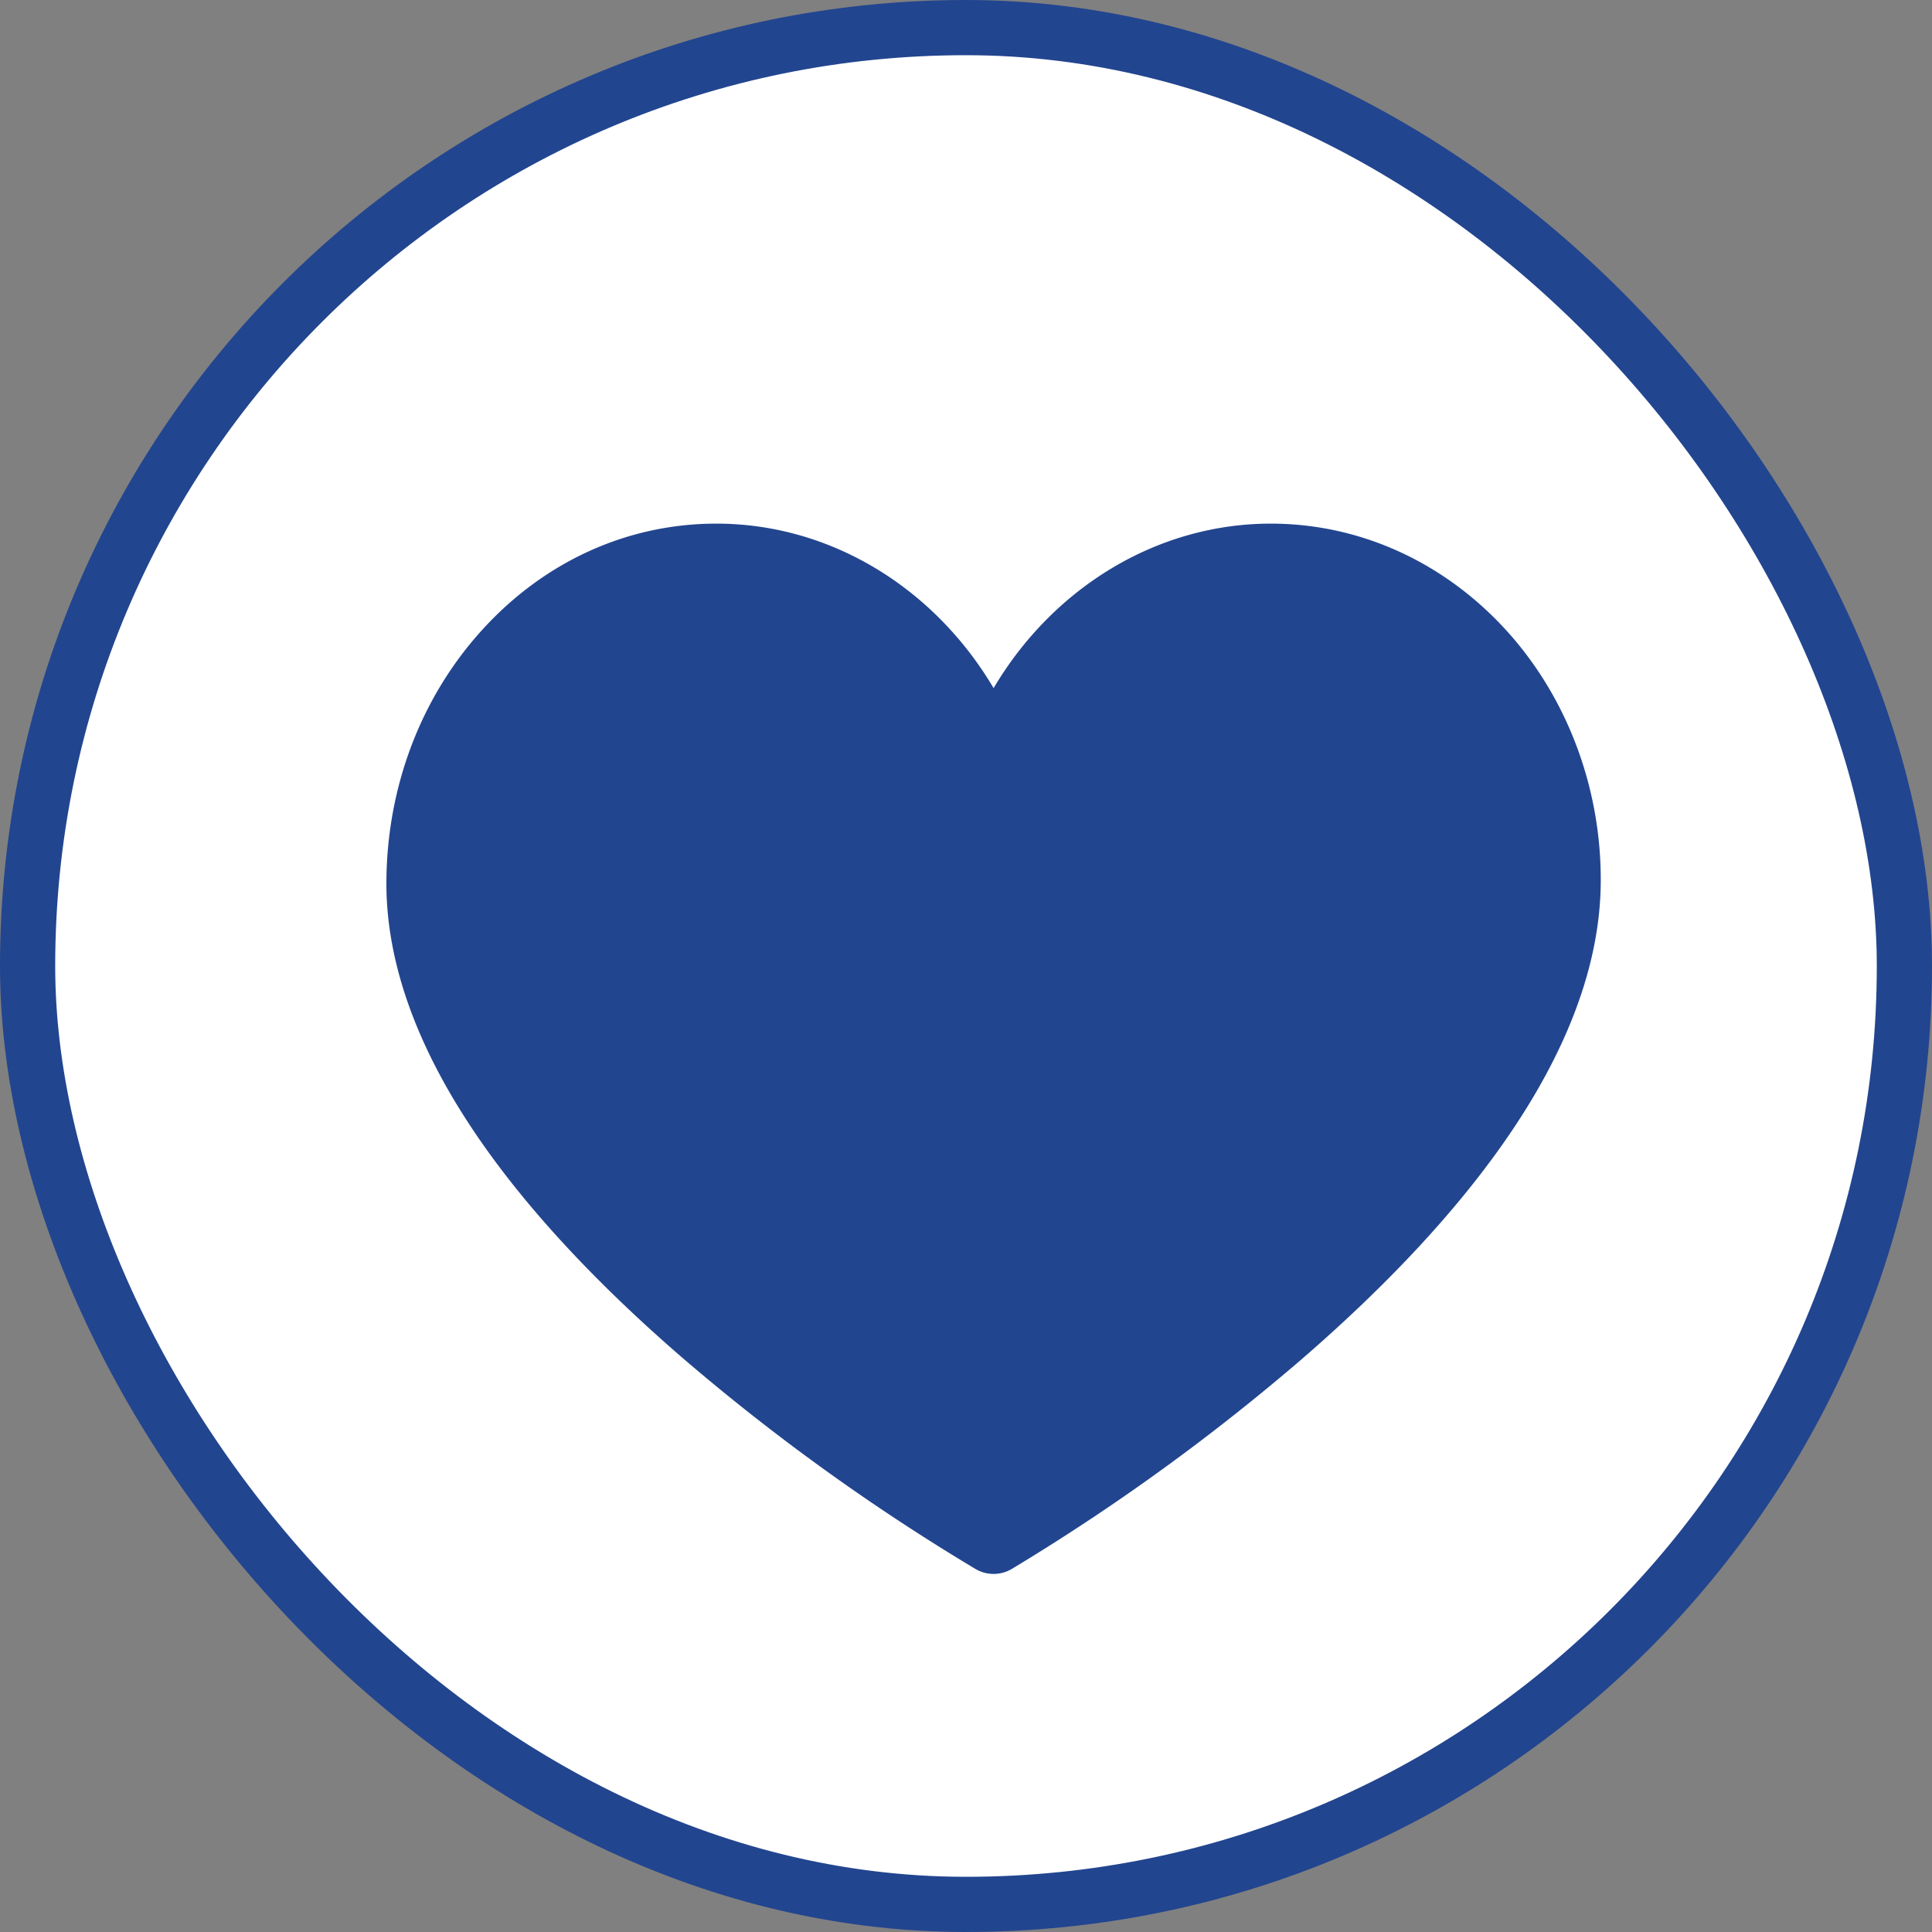 <svg xmlns="http://www.w3.org/2000/svg" width="35" height="35" fill="none"><rect width="100%" height="100%" fill="#808080" stroke="none"/><rect x=".5" y=".5" width="34" height="34" rx="17" fill="#fff" stroke="#22458f"/><g clip-path="url(#clip0_701_6932)"><path d="M18 28.513a.643.643 0 01-.322-.086 38.493 38.493 0 01-5.29-3.807c-1.547-1.334-2.782-2.657-3.67-3.932-1.15-1.65-1.727-3.237-1.718-4.718.011-1.723.628-3.343 1.738-4.562 1.128-1.24 2.633-1.922 4.24-1.922 2.058 0 3.94 1.153 5.022 2.98 1.083-1.827 2.965-2.98 5.023-2.98 1.517 0 2.964.616 4.076 1.735 1.22 1.227 1.912 2.961 1.9 4.757-.008 1.478-.597 3.063-1.75 4.711-.89 1.275-2.123 2.597-3.663 3.93a38.618 38.618 0 01-5.262 3.807.644.644 0 01-.324.087z" fill="#22458f"/></g><defs><clipPath id="clip0_701_6932"><path fill="#fff" transform="translate(7 8)" d="M0 0h22v22H0z"/></clipPath></defs></svg>
